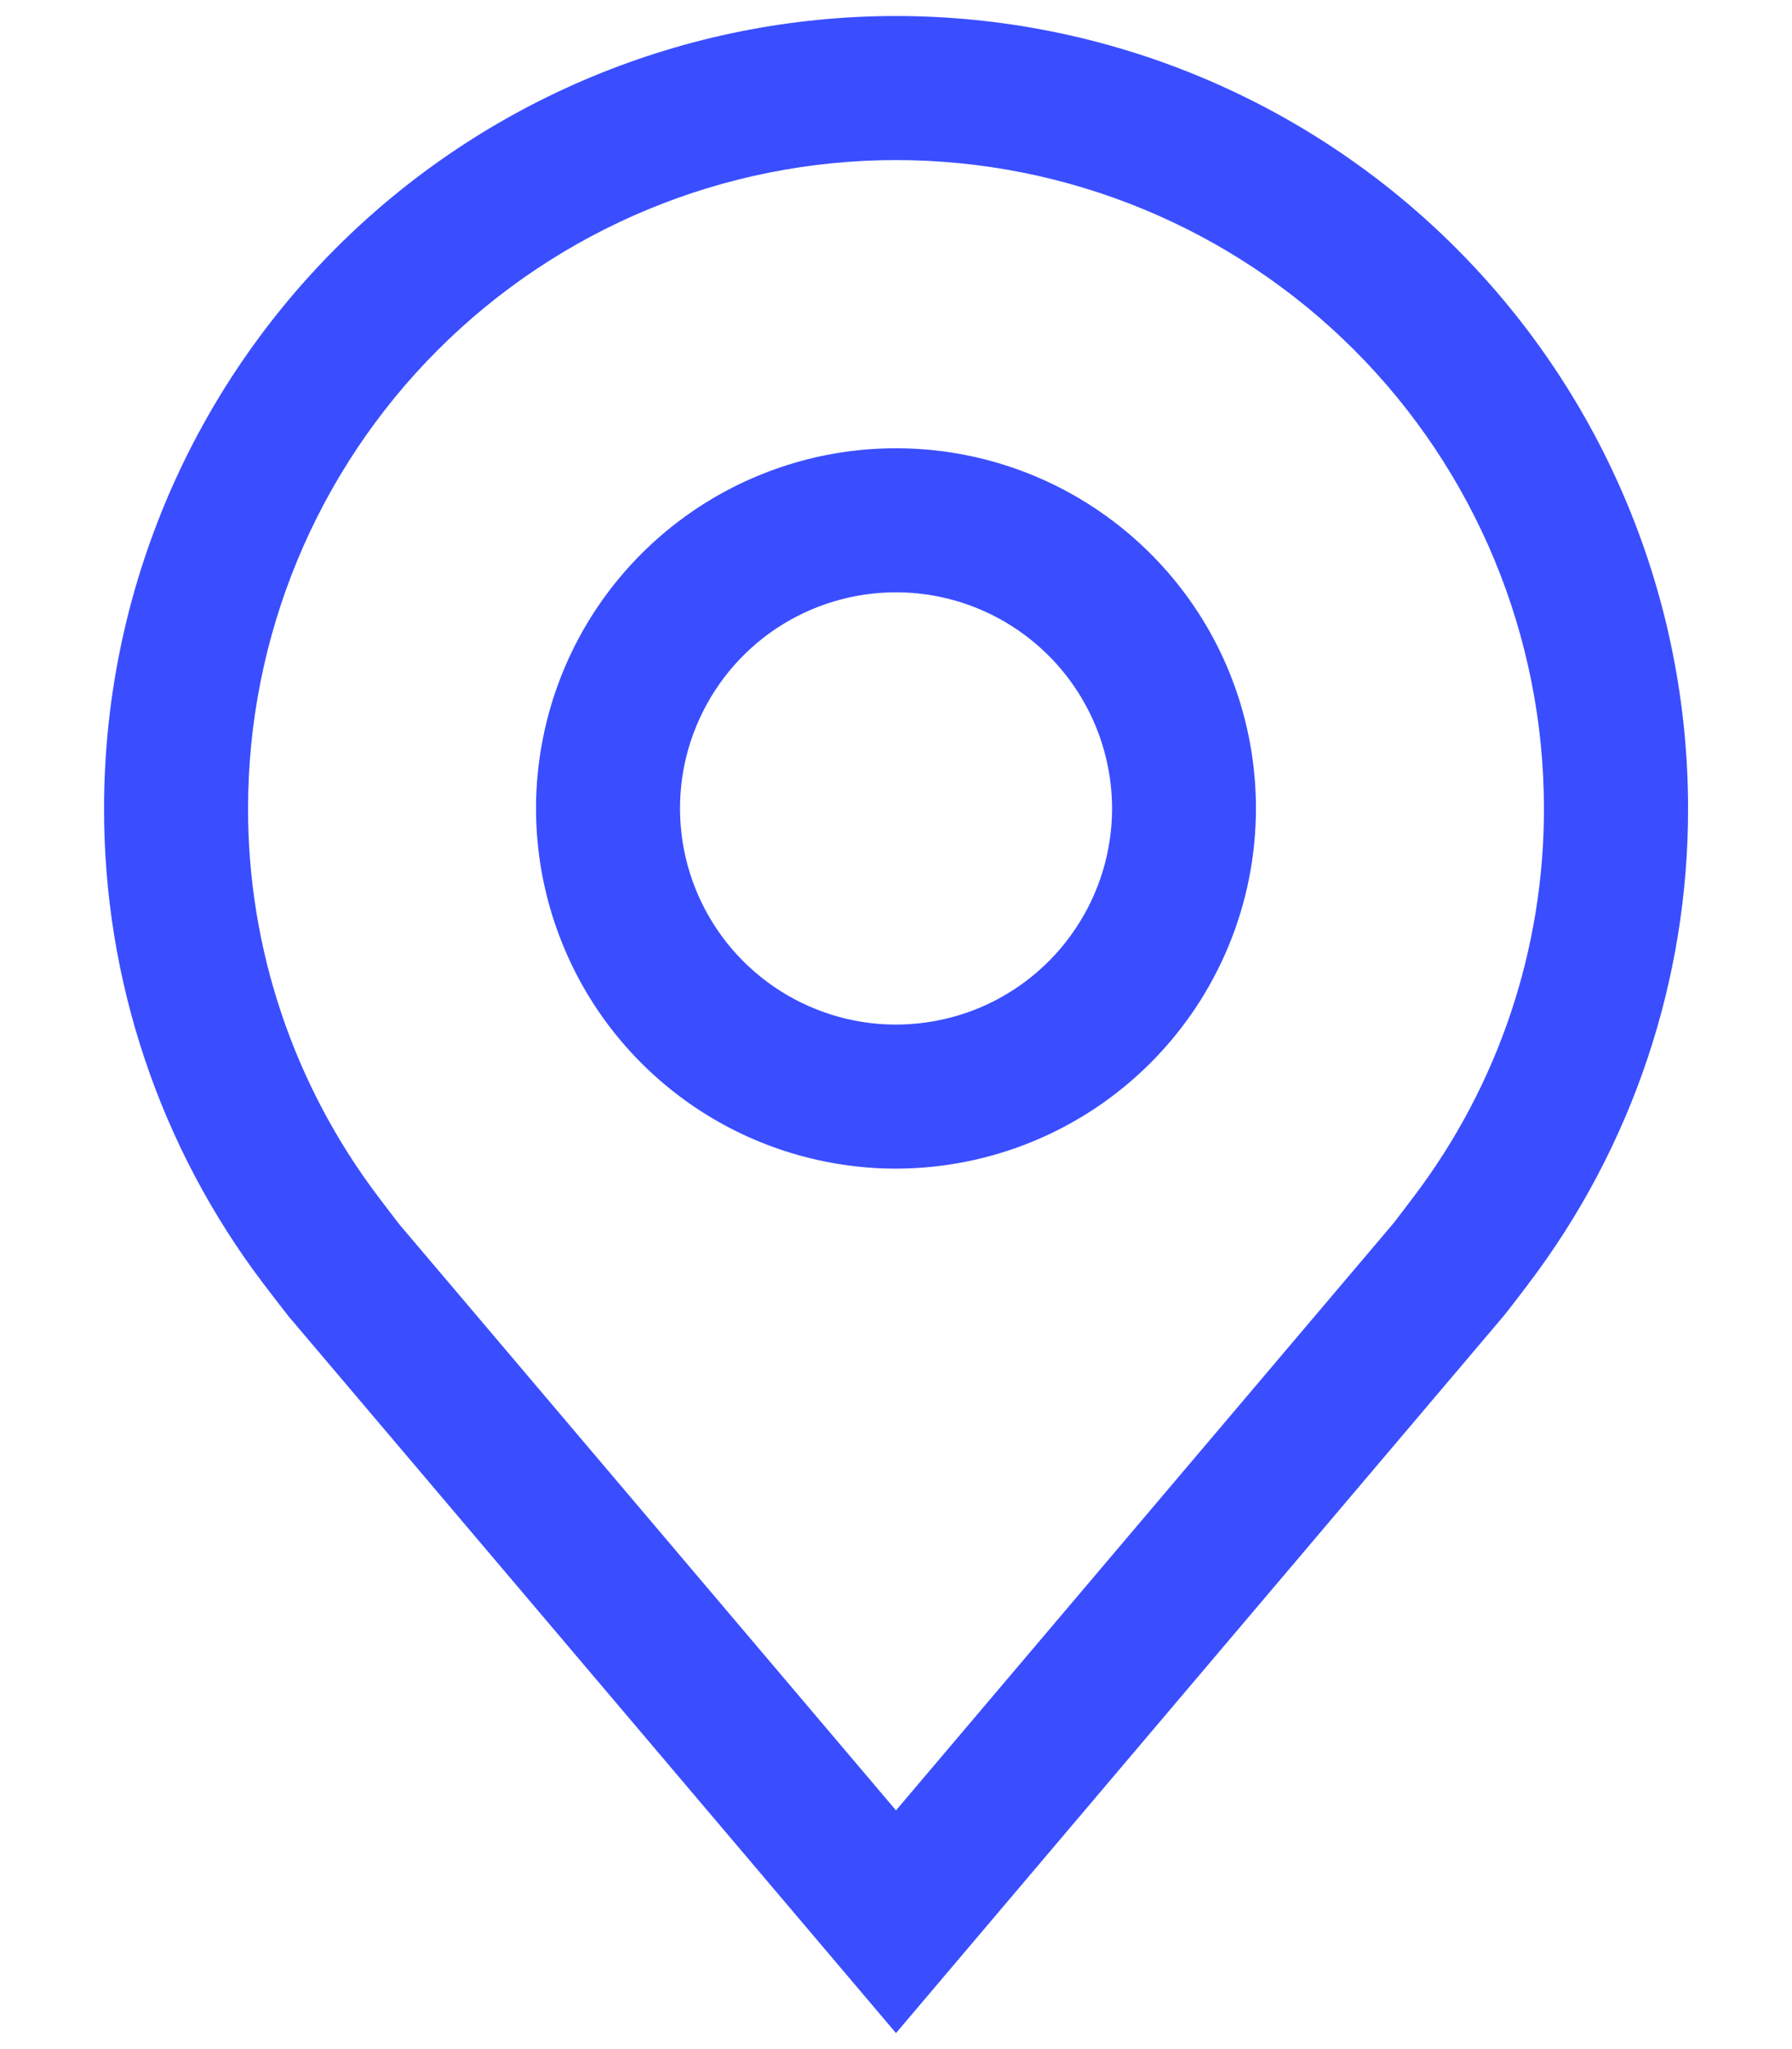 <svg width="14" height="16" viewBox="0 0 14 16" fill="none" xmlns="http://www.w3.org/2000/svg">
<path d="M7 9.125C6.444 9.125 5.9 8.96 5.437 8.651C4.975 8.342 4.614 7.903 4.402 7.389C4.189 6.875 4.133 6.309 4.242 5.764C4.35 5.218 4.618 4.717 5.011 4.324C5.405 3.93 5.906 3.663 6.451 3.554C6.997 3.446 7.562 3.501 8.076 3.714C8.59 3.927 9.029 4.287 9.339 4.75C9.648 5.212 9.812 5.756 9.812 6.312C9.812 7.058 9.515 7.773 8.988 8.3C8.46 8.828 7.746 9.124 7 9.125ZM7 4.625C6.666 4.625 6.34 4.724 6.062 4.909C5.785 5.095 5.569 5.358 5.441 5.667C5.313 5.975 5.28 6.314 5.345 6.642C5.41 6.969 5.571 7.27 5.807 7.506C6.043 7.742 6.343 7.902 6.671 7.968C6.998 8.033 7.337 7.999 7.646 7.872C7.954 7.744 8.218 7.528 8.403 7.25C8.589 6.973 8.688 6.646 8.688 6.312C8.687 5.865 8.509 5.436 8.193 5.12C7.876 4.803 7.447 4.625 7 4.625Z" fill="#3A4EFF"/>
<path d="M7 15.875L2.255 10.279C2.189 10.195 2.124 10.11 2.059 10.025C1.248 8.957 0.811 7.653 0.813 6.312C0.813 4.671 1.464 3.098 2.625 1.937C3.785 0.777 5.359 0.125 7 0.125C8.641 0.125 10.215 0.777 11.375 1.937C12.536 3.098 13.188 4.671 13.188 6.312C13.19 7.652 12.752 8.956 11.942 10.023L11.941 10.025C11.941 10.025 11.772 10.247 11.747 10.276L7 15.875ZM2.957 9.347C2.957 9.347 3.088 9.52 3.118 9.558L7 14.136L10.887 9.551C10.912 9.52 11.043 9.346 11.044 9.345C11.706 8.473 12.064 7.408 12.062 6.312C12.062 4.97 11.529 3.682 10.58 2.733C9.63 1.783 8.343 1.25 7 1.25C5.657 1.25 4.37 1.783 3.42 2.733C2.471 3.682 1.938 4.97 1.938 6.312C1.936 7.408 2.295 8.474 2.957 9.347Z" fill="#3A4EFF"/>
</svg>
